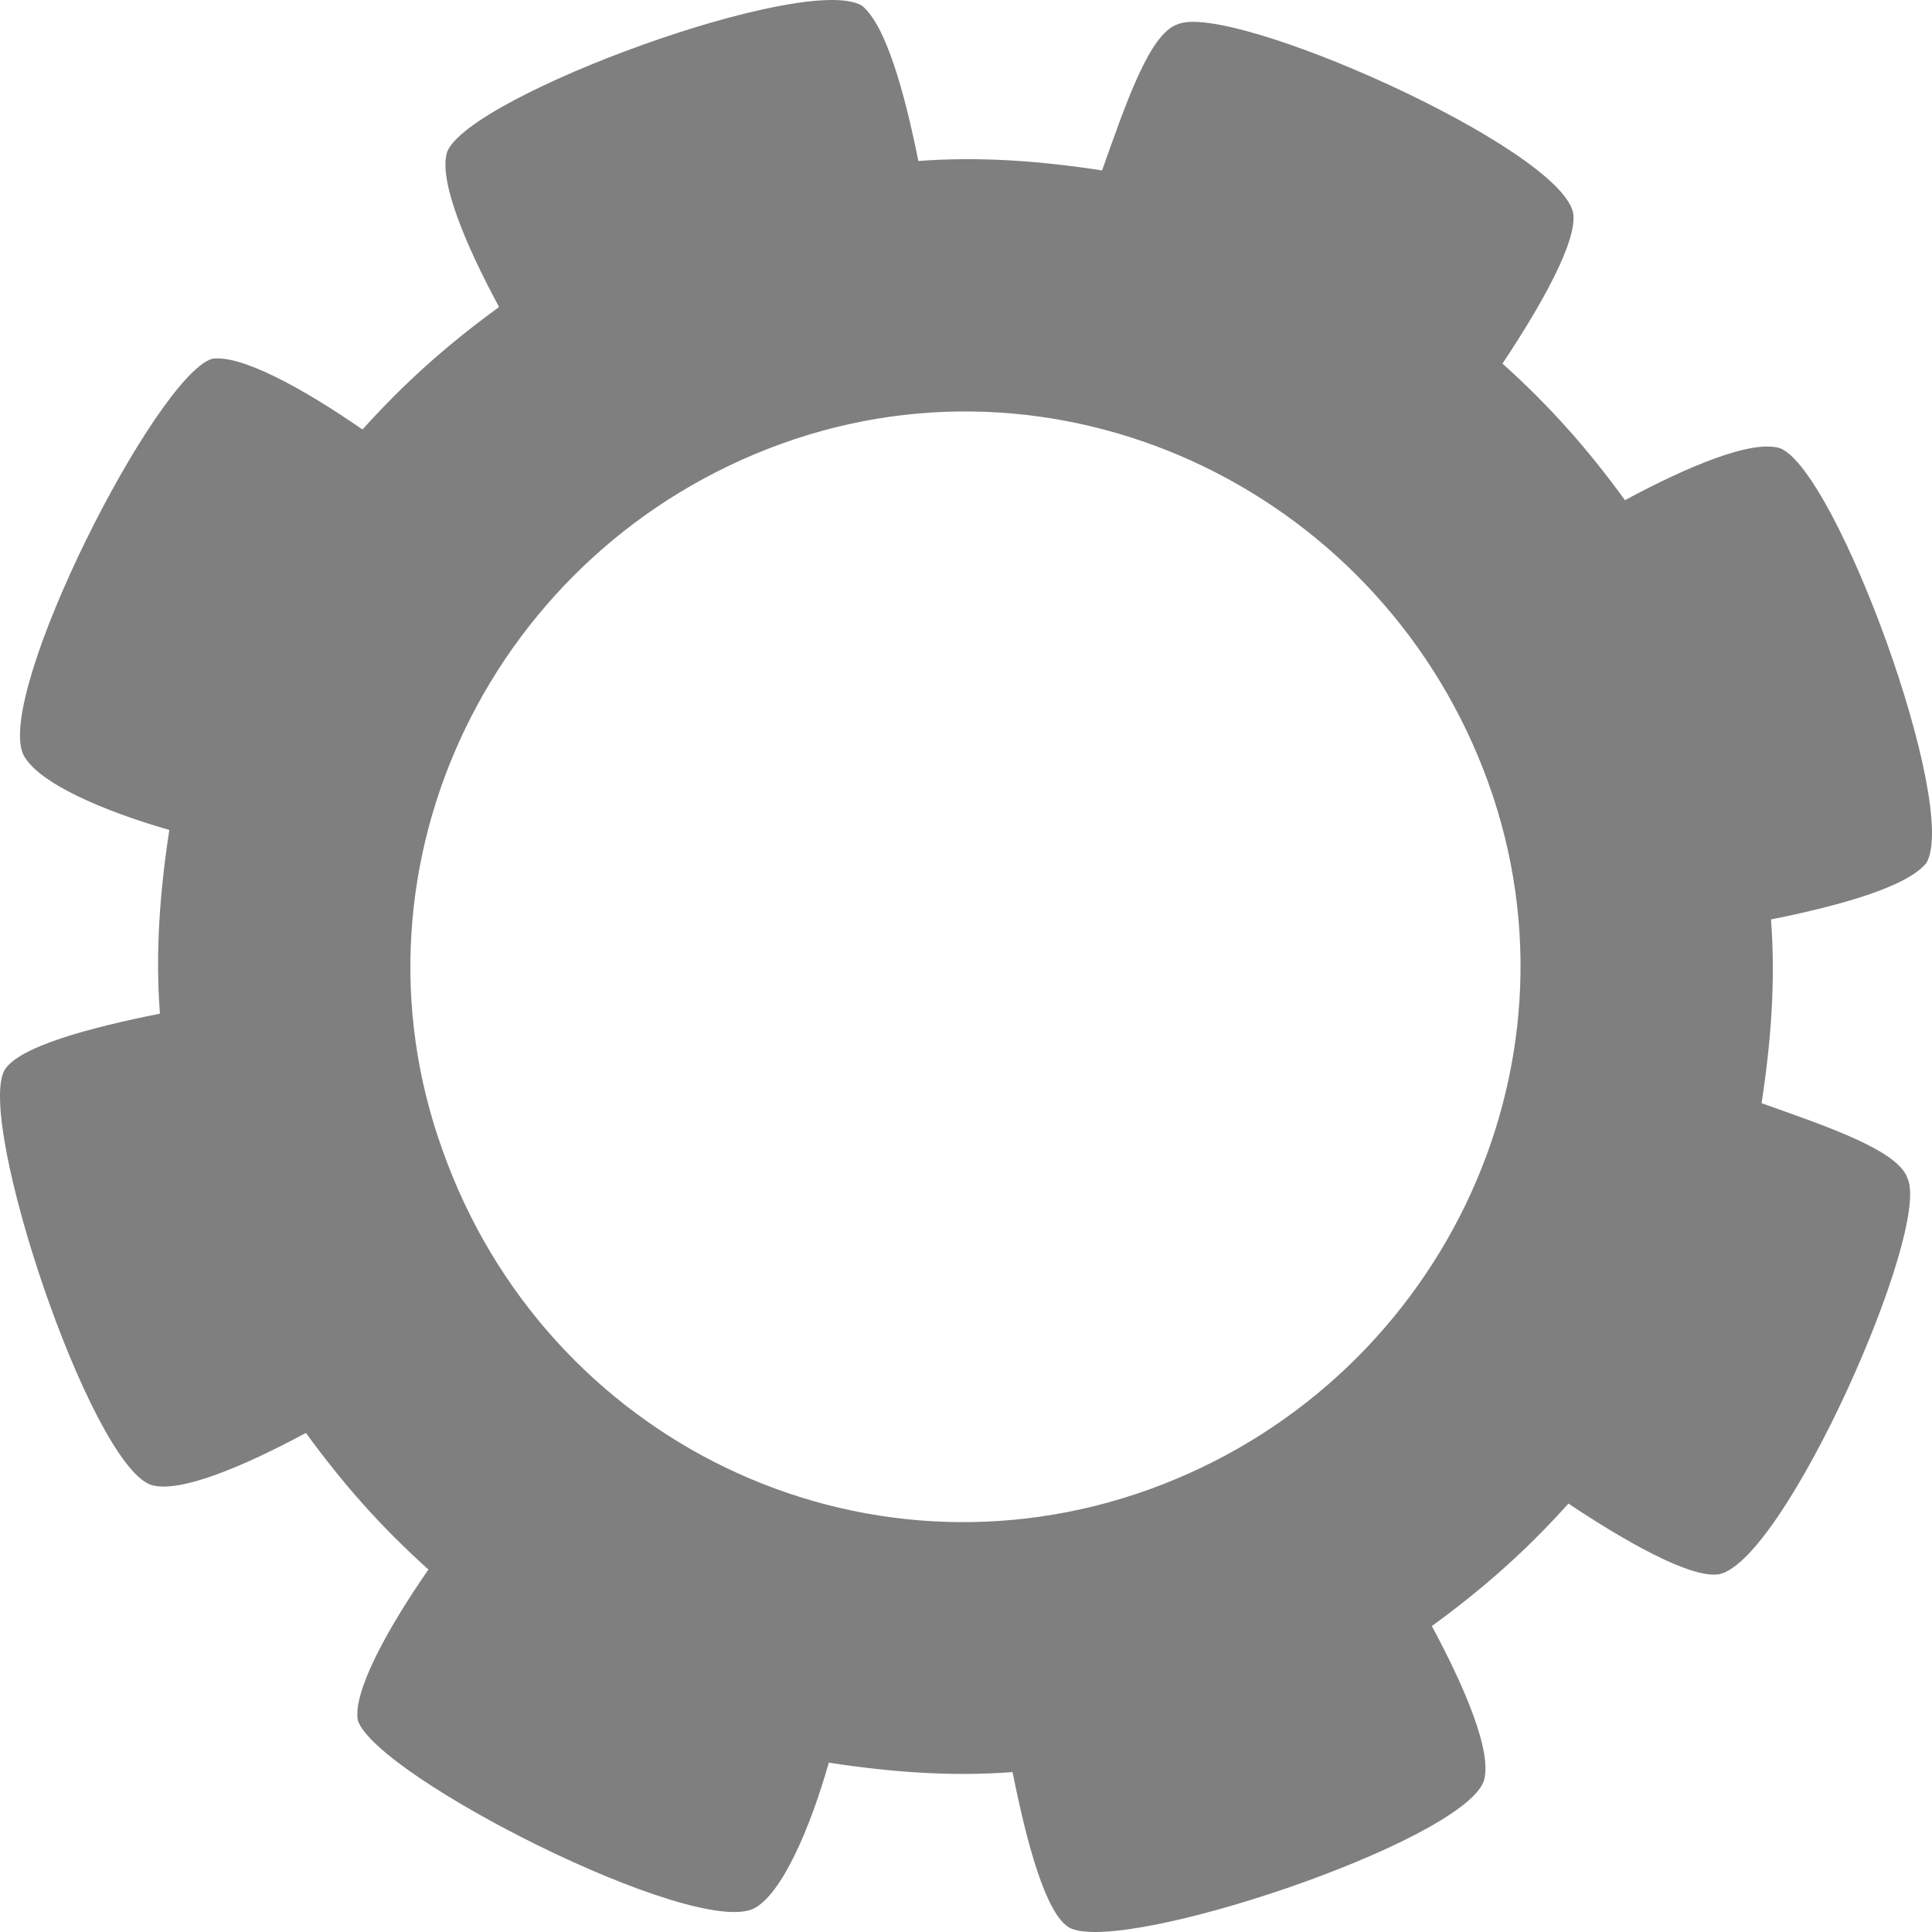 <?xml version="1.0" encoding="UTF-8"?> <svg xmlns="http://www.w3.org/2000/svg" width="71" height="71" viewBox="0 0 71 71" fill="none"> <path d="M65.43 16.477C64.391 16.131 61.967 17.169 59.717 18.381C58.332 16.477 56.947 14.919 55.215 13.361C56.6 11.283 57.985 8.86 57.812 7.821C57.293 5.397 45.175 0.031 43.27 0.896C42.232 1.243 41.366 3.839 40.5 6.263C38.25 5.917 35.999 5.744 33.749 5.917C33.229 3.32 32.537 0.896 31.671 0.204C29.594 -1.008 17.302 3.493 16.437 5.57C16.091 6.609 17.129 9.033 18.341 11.283C16.437 12.668 14.879 14.053 13.321 15.784C11.07 14.226 8.82 13.015 7.781 13.188C5.704 13.88 -0.182 25.479 0.856 27.73C1.376 28.768 3.799 29.807 6.223 30.5C5.877 32.75 5.704 35.001 5.877 37.251C3.28 37.771 0.683 38.463 0.164 39.329C-0.875 41.233 3.28 53.697 5.53 54.563C6.569 54.909 8.993 53.871 11.243 52.659C12.628 54.563 14.013 56.121 15.744 57.679C14.186 59.93 12.975 62.18 13.148 63.219C13.84 65.296 25.439 71.183 27.69 70.144C28.728 69.624 29.767 67.201 30.459 64.777C32.71 65.123 34.961 65.296 37.211 65.123C37.73 67.72 38.423 70.317 39.289 70.836C41.193 71.875 53.657 67.72 54.523 65.47C54.869 64.431 53.831 62.007 52.619 59.757C54.523 58.372 56.081 56.987 57.639 55.256C59.717 56.641 62.14 58.025 63.179 57.852C65.603 57.333 70.969 45.215 70.104 43.31C69.757 42.272 67.161 41.406 64.737 40.541C65.083 38.29 65.256 36.039 65.083 33.789C67.68 33.27 70.104 32.577 70.796 31.711C72.008 29.634 67.507 17.343 65.43 16.477ZM16.264 42.272C12.455 31.711 18.168 20.112 28.728 16.304C39.289 12.495 50.888 18.208 54.696 28.768C58.505 39.329 52.792 50.928 42.232 54.736C31.671 58.545 20.072 53.005 16.264 42.272Z" fill="#7F7F7F"></path> </svg> 